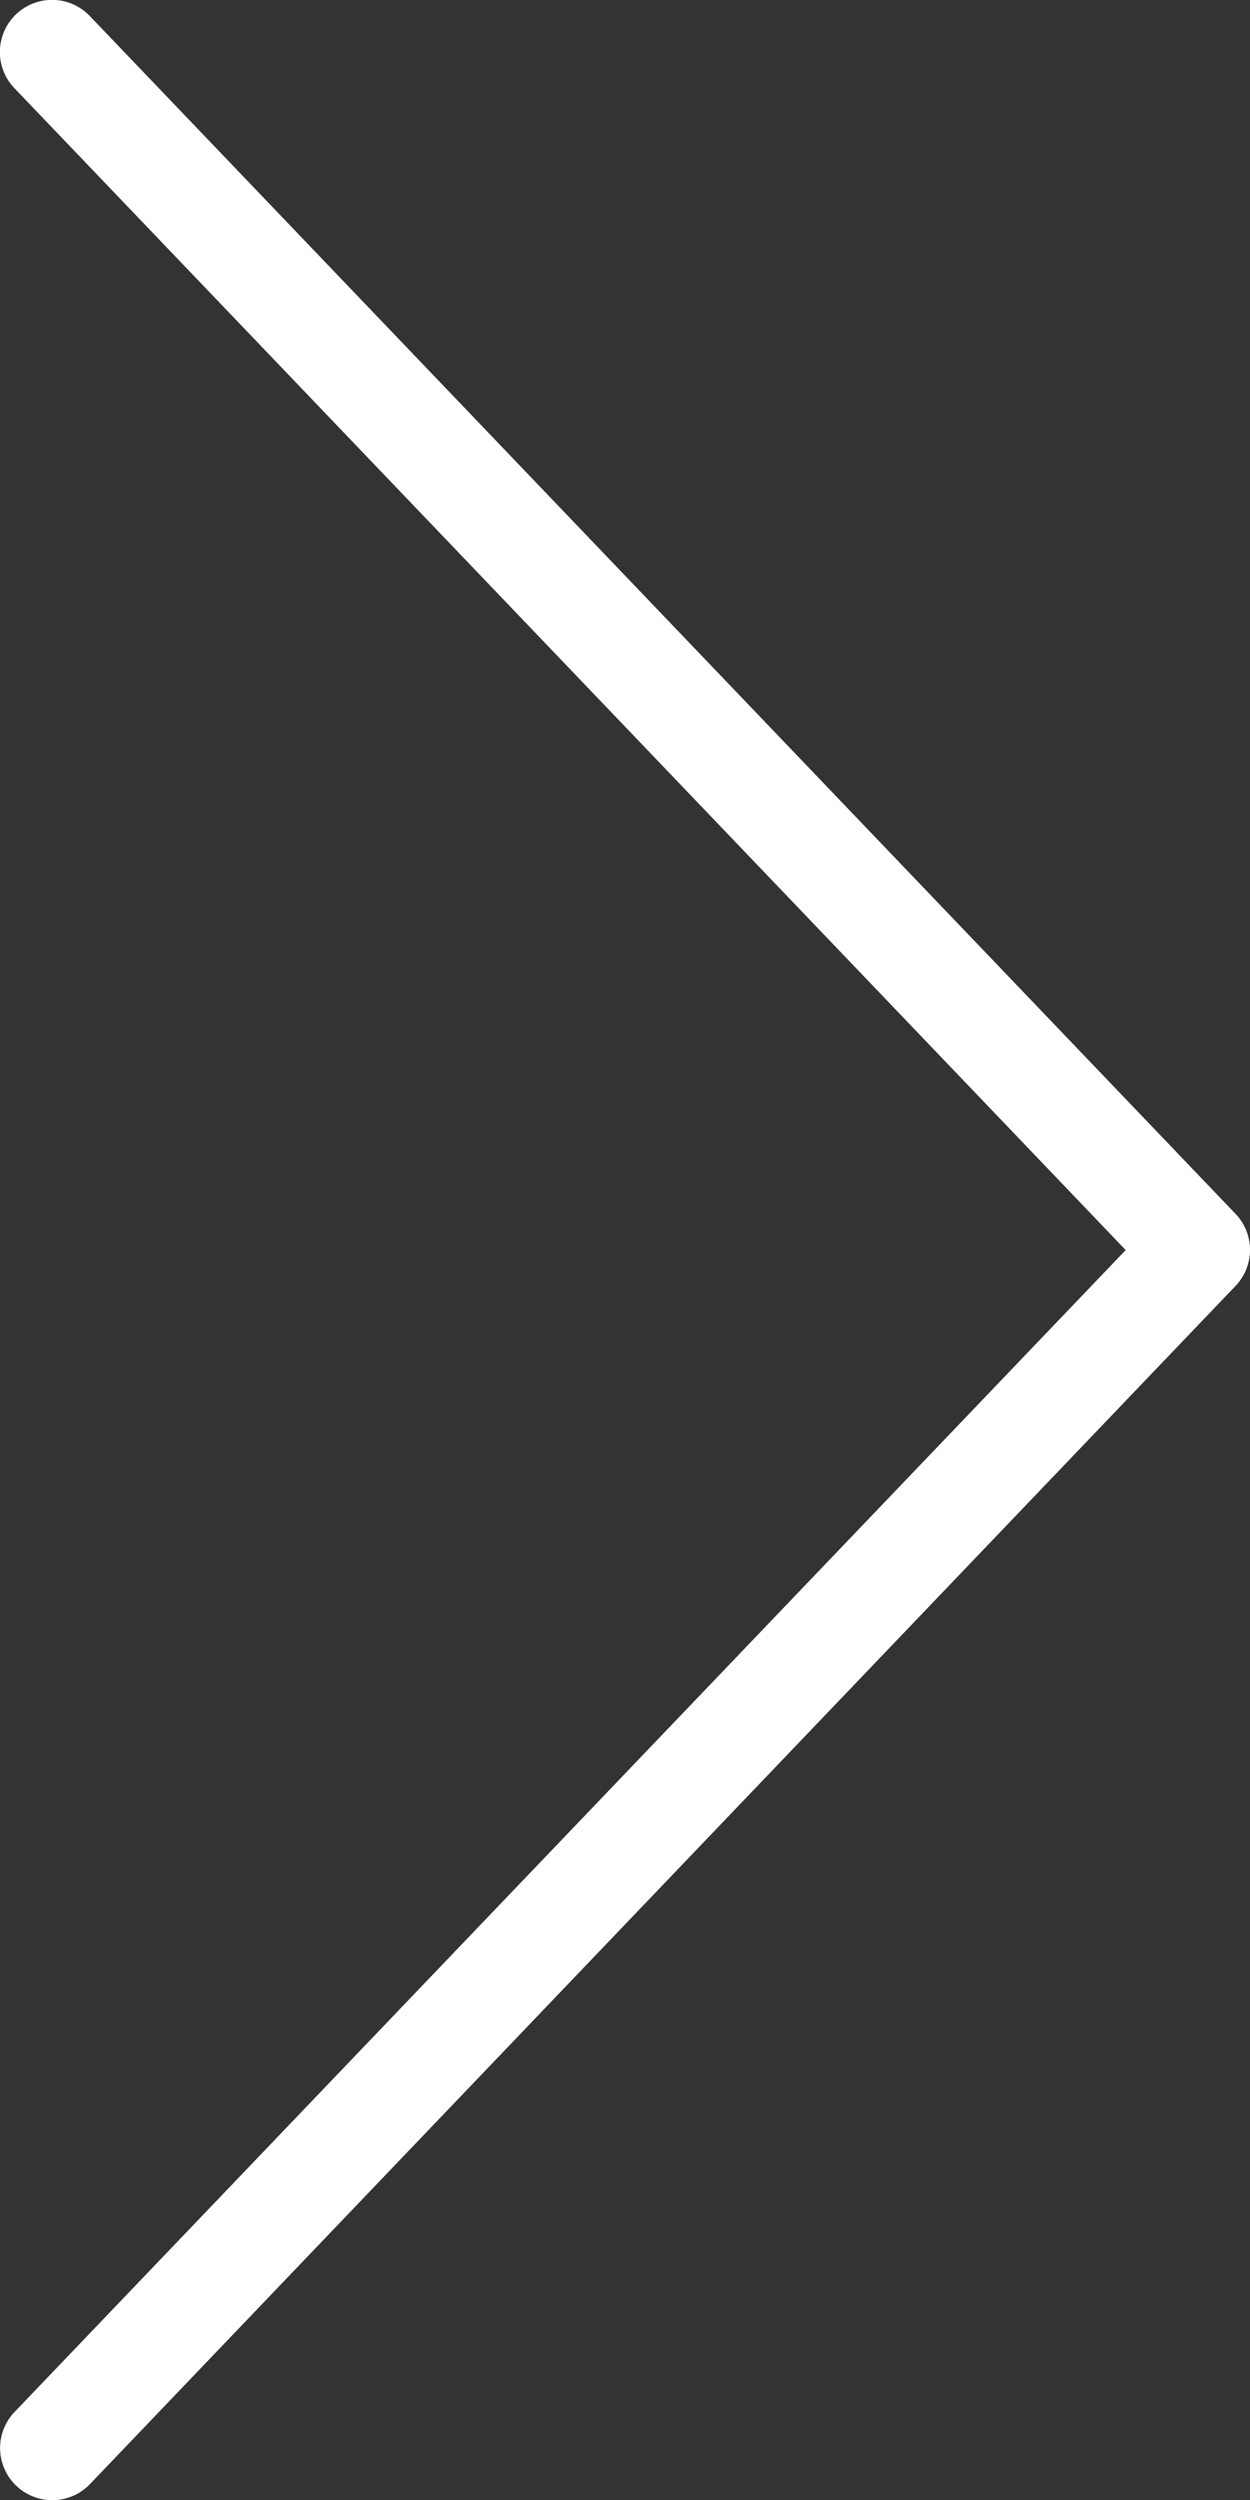 <svg id="right" xmlns="http://www.w3.org/2000/svg" width="16.819" height="33.64" viewBox="0 0 16.819 33.64">
	<rect x="0" y="0" width="16.819" height="33.64" fill="#333333" stroke="none"/>
	<g id="Gruppe_1" data-name="Gruppe 1" transform="translate(0 0)">
		<path id="Pfad_1" data-name="Pfad 1" d="M144.628,16.335,129.21.216a.7.7,0,1,0-1.013.969L143.151,16.82,128.2,32.454a.7.7,0,0,0,1.013.969L144.628,17.3A.7.7,0,0,0,144.628,16.335Z" transform="translate(-128.003 0)" fill="#fff"/>
	</g>
	<g id="Gruppe_92" data-name="Gruppe 92">
		<path id="Pfad_1-2" data-name="Pfad 1" d="M144.628,16.335,129.21.216a.7.7,0,1,0-1.013.969L143.151,16.82,128.2,32.454a.7.7,0,0,0,1.013.969L144.628,17.3A.7.7,0,0,0,144.628,16.335Z" transform="translate(-128.003 0)" fill="#fff"/>
	</g>
</svg>
